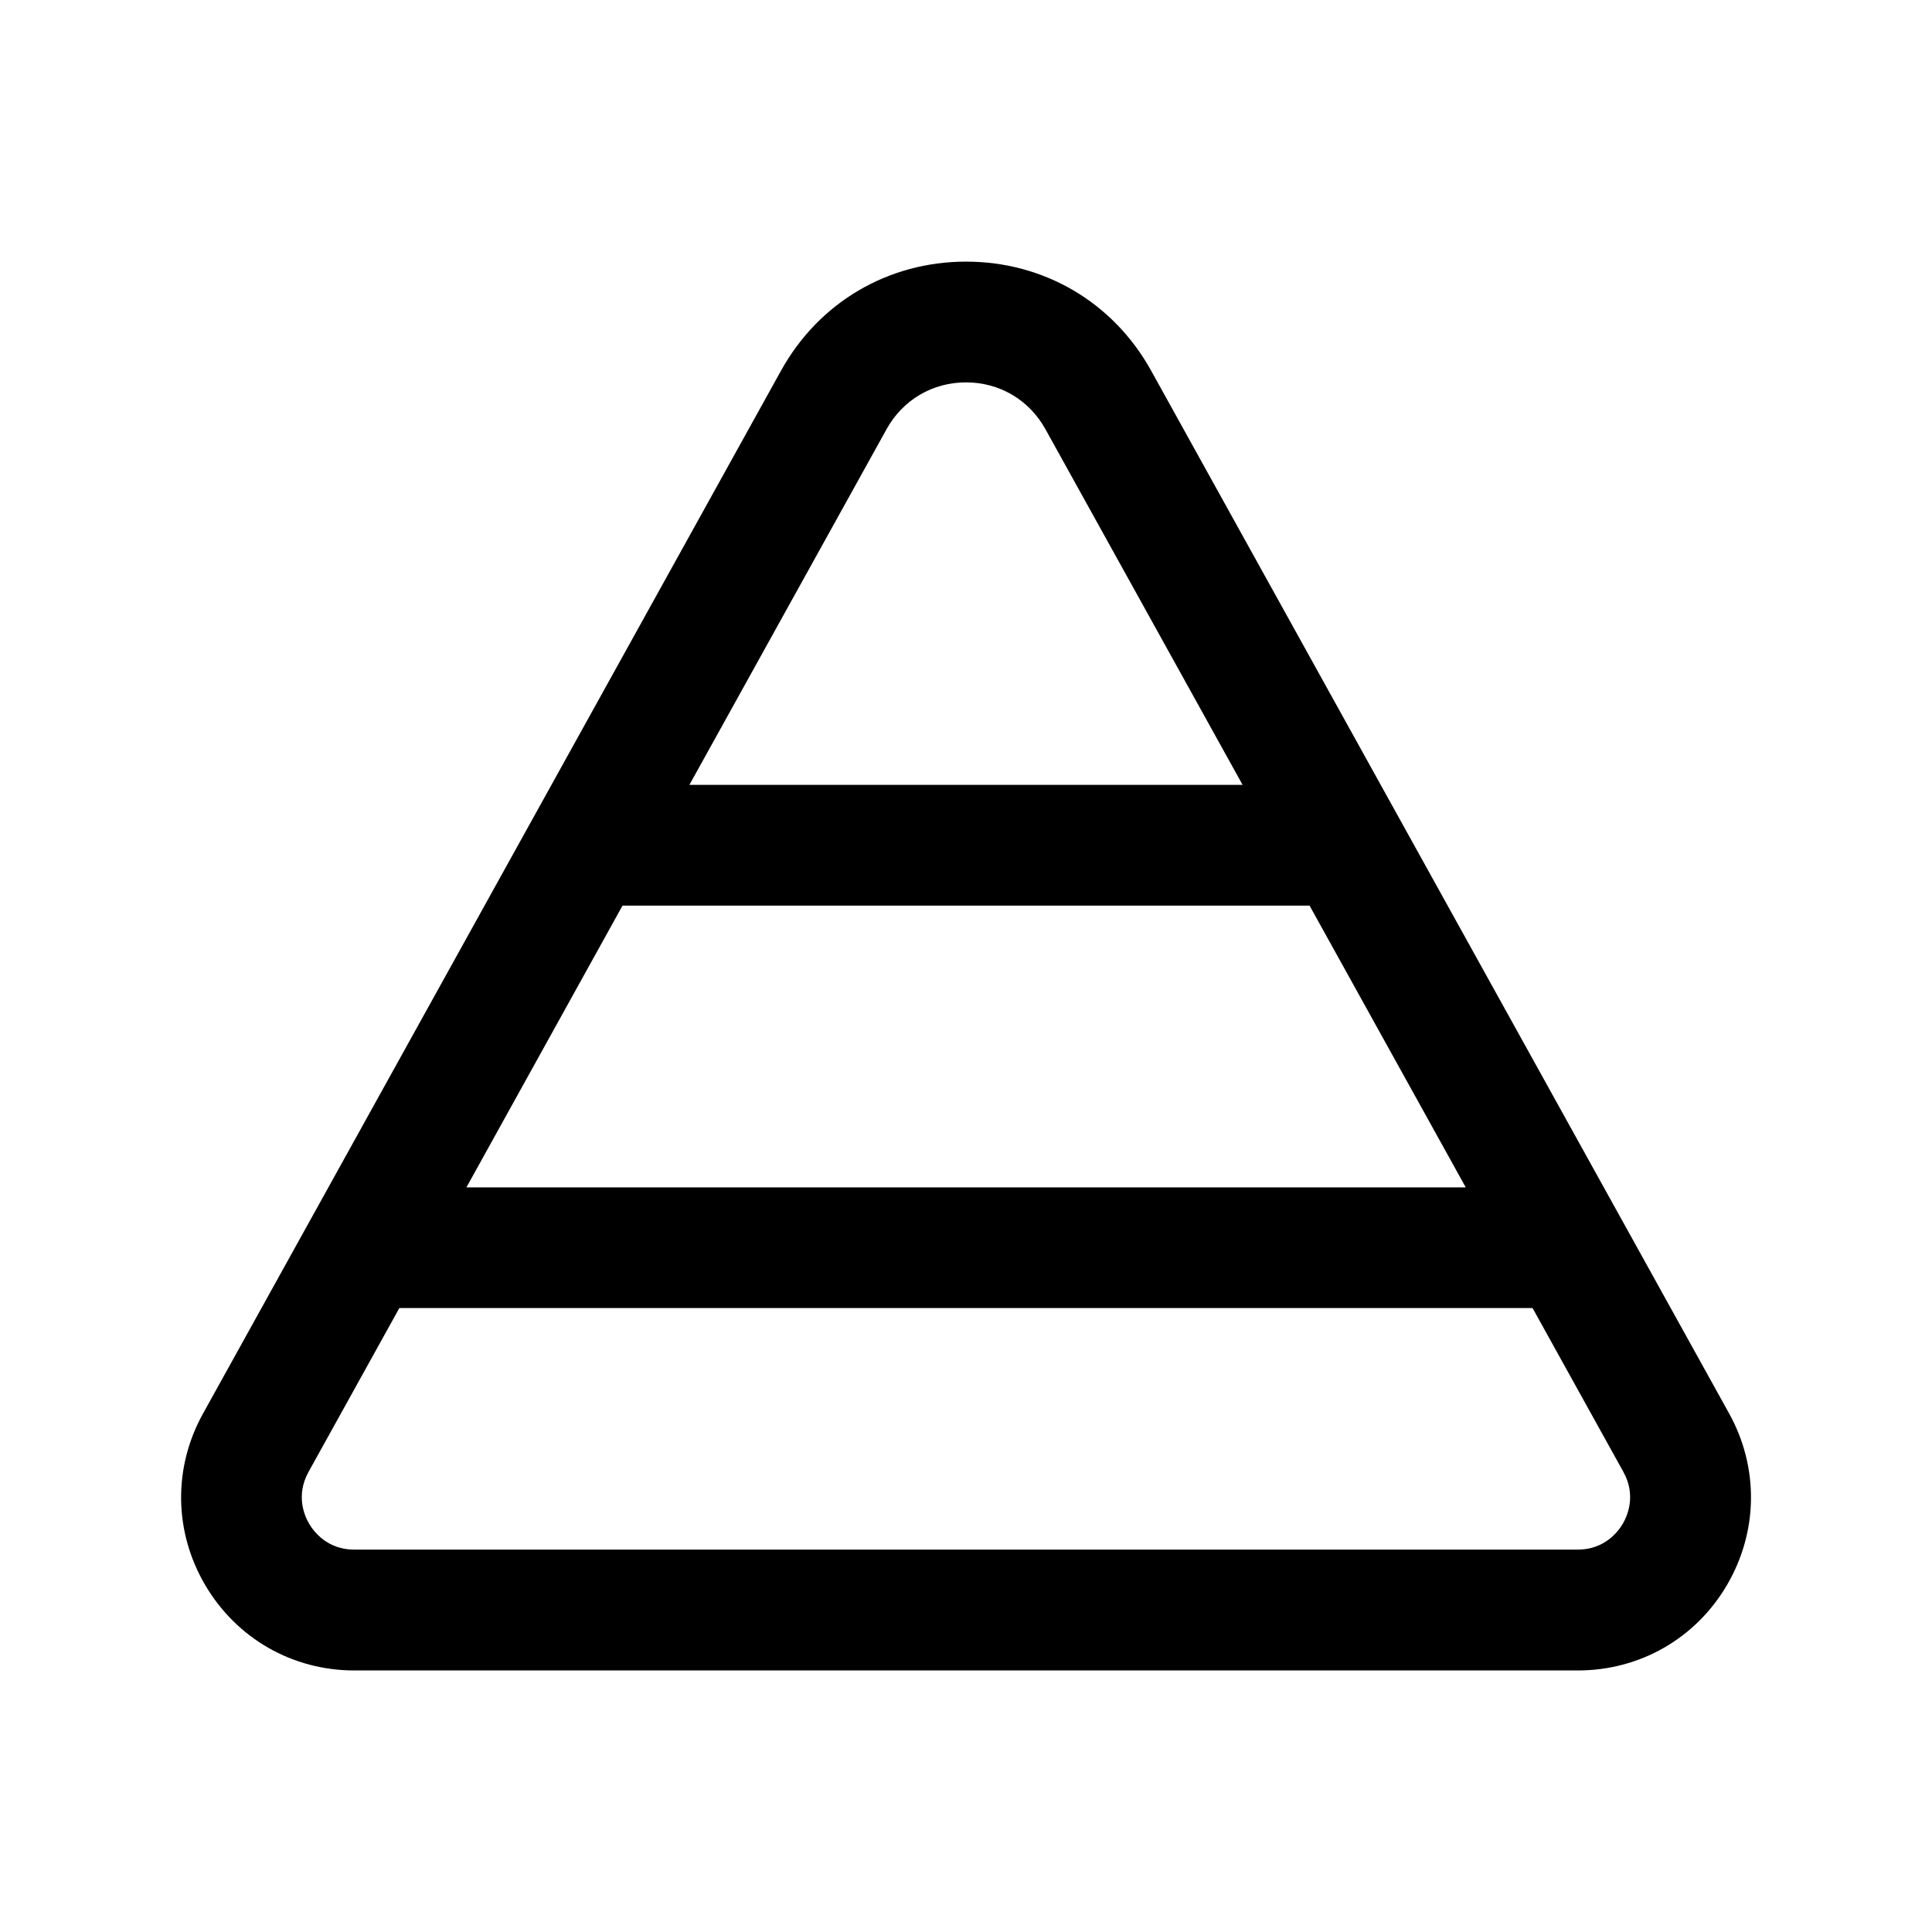 <svg width="24" height="24" viewBox="0 0 24 24" fill="none" xmlns="http://www.w3.org/2000/svg">
<path d="M21.479 17.557L14.3 4.605C13.83 3.756 12.97 3.25 12.001 3.25C11.032 3.25 10.172 3.756 9.702 4.605L2.523 17.558C2.149 18.231 2.16 19.029 2.55 19.692C2.941 20.355 3.633 20.751 4.402 20.751H19.6C20.37 20.751 21.062 20.355 21.452 19.692C21.841 19.028 21.852 18.23 21.479 17.557ZM7.733 11.25H16.268L18.208 14.75H5.794L7.733 11.25ZM11.013 5.332C11.215 4.967 11.584 4.75 12 4.75C12.416 4.75 12.785 4.967 12.987 5.332L15.436 9.75H8.564L11.013 5.332ZM20.158 18.93C20.101 19.026 19.933 19.25 19.598 19.25H4.4C4.066 19.25 3.898 19.026 3.841 18.93C3.784 18.834 3.67 18.578 3.833 18.284L4.961 16.249H19.038L20.166 18.284C20.329 18.578 20.215 18.833 20.158 18.93Z" fill="black"/>
</svg>
